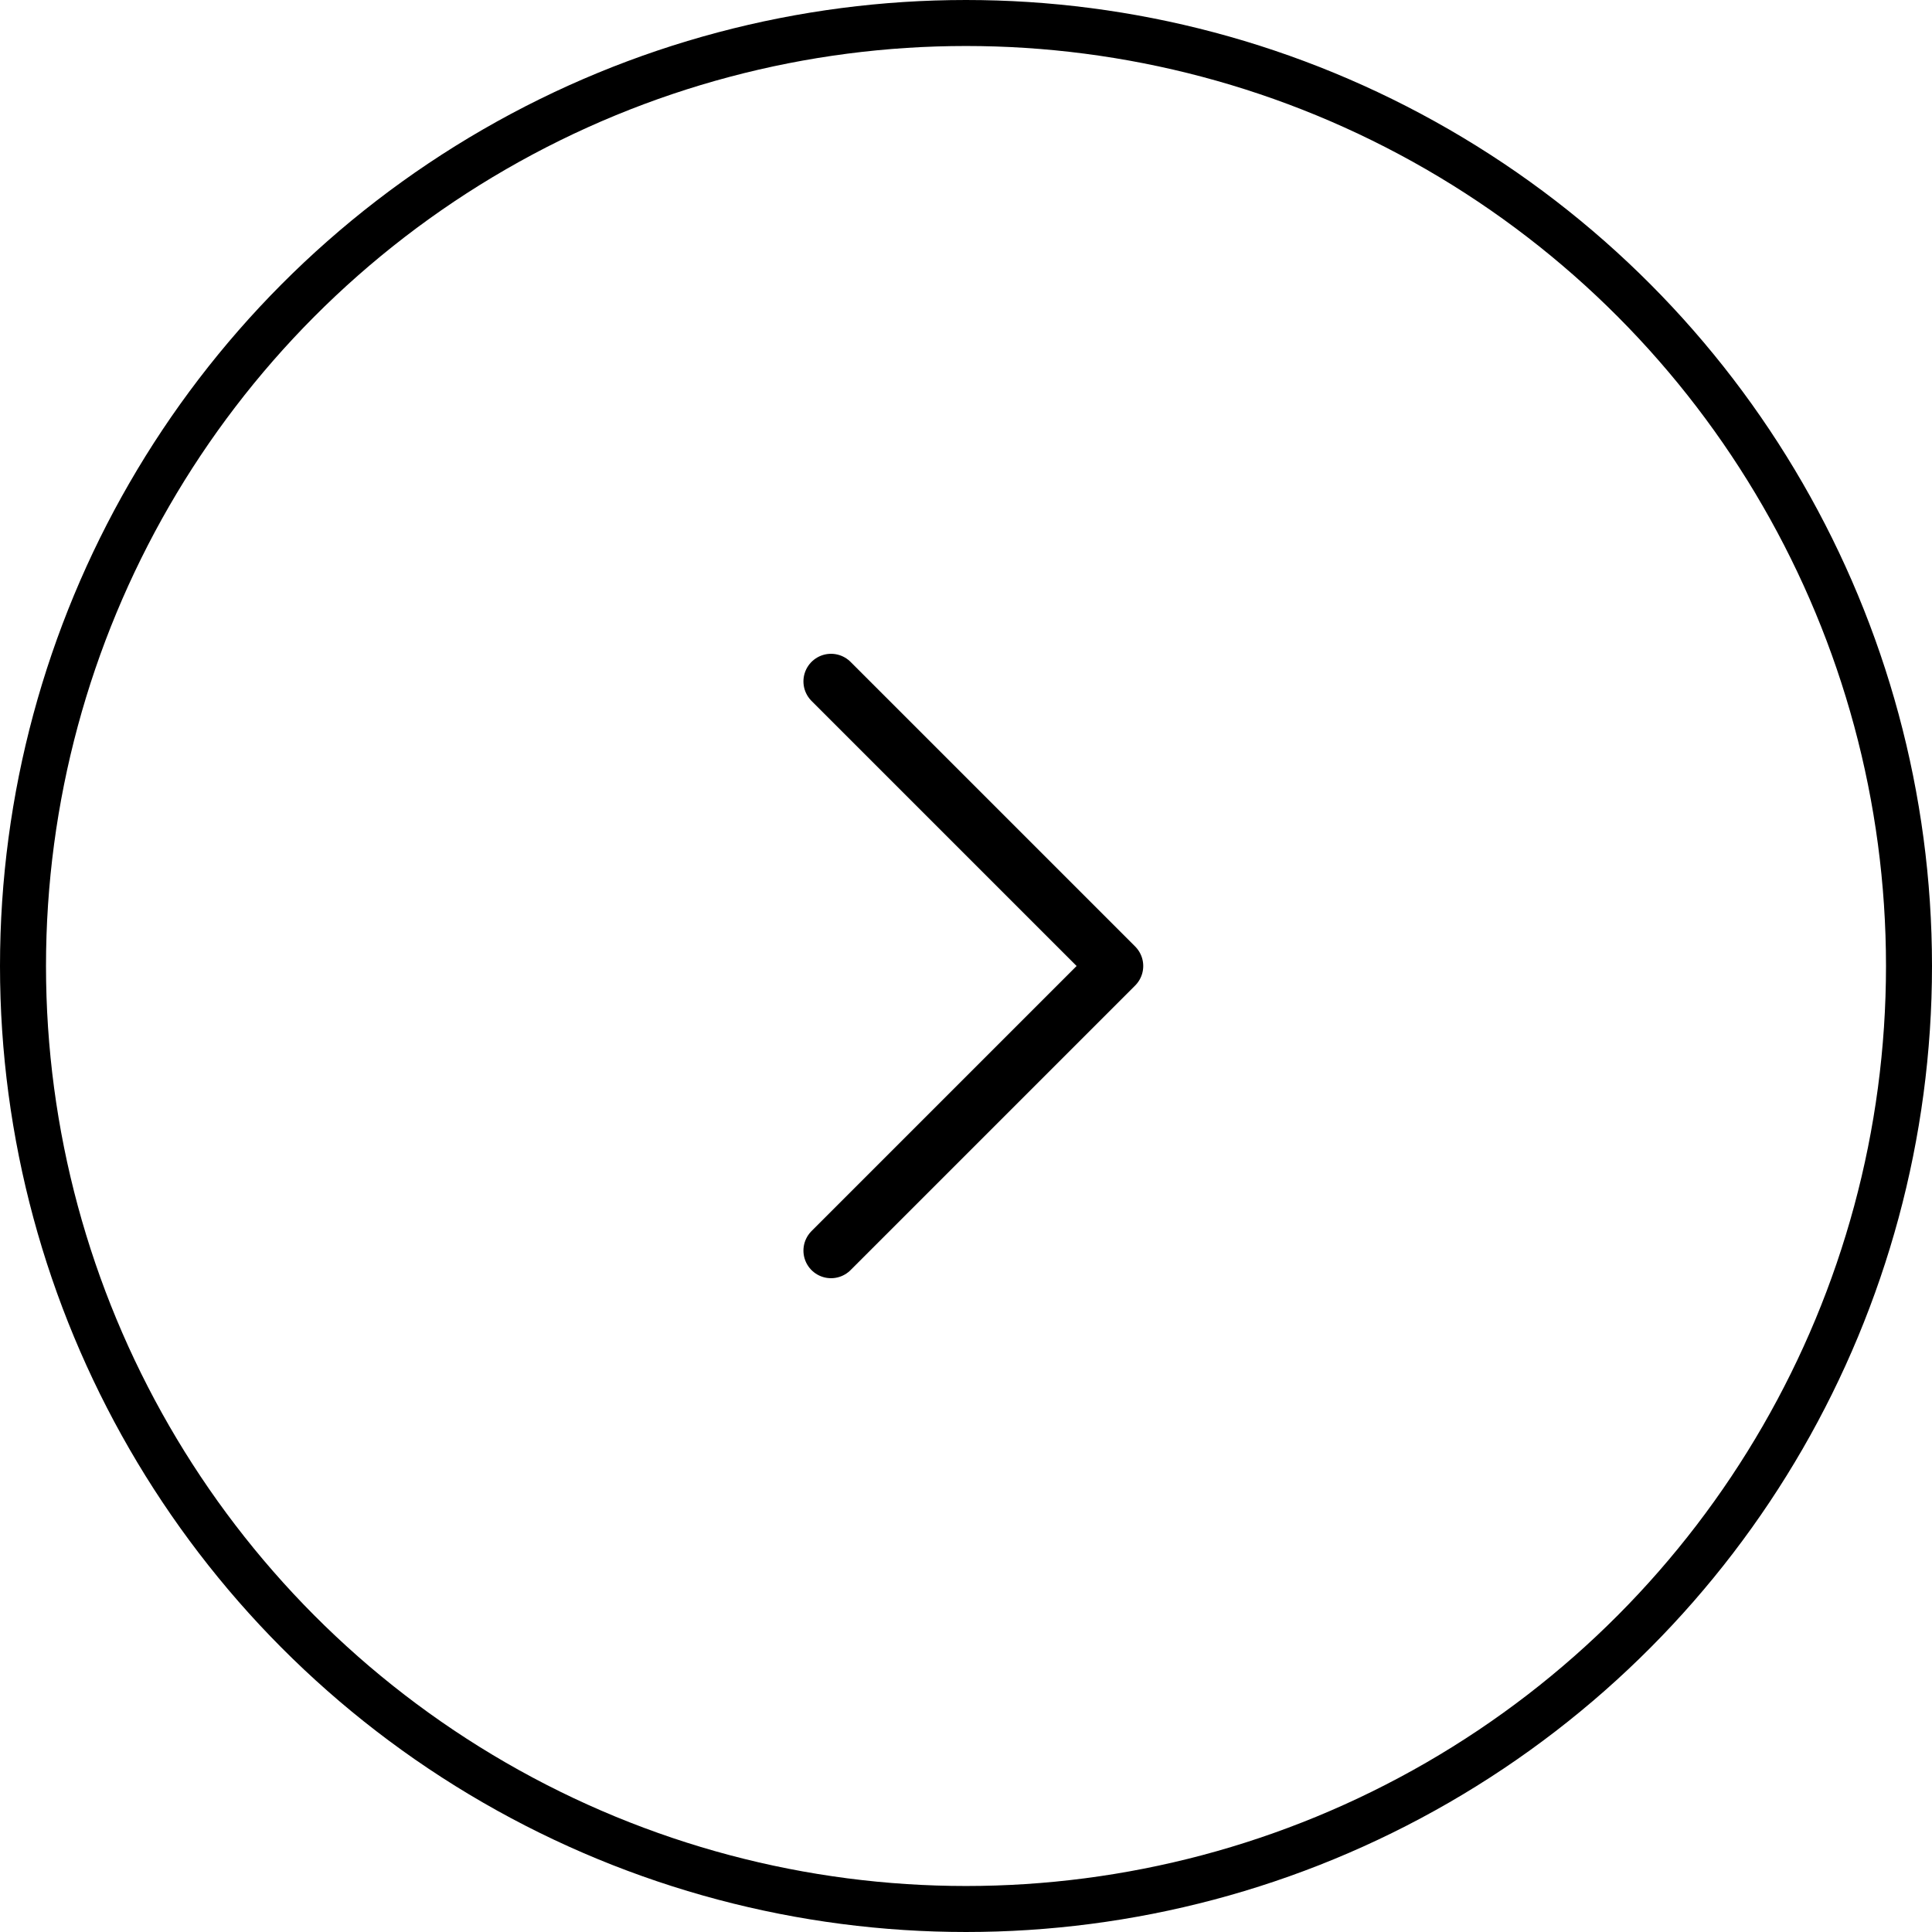 <svg xmlns="http://www.w3.org/2000/svg" width="42" height="42" viewBox="0 0 42 42">
  <g id="icon-carousel-circle-arrow" transform="translate(-13 -2142)">
    <g id="Ellipse_12" data-name="Ellipse 12" transform="translate(13 2142)" fill="none" stroke="#000" stroke-width="1">
      <circle cx="21" cy="21" r="21" stroke="none"/>
      <circle cx="21" cy="21" r="20.5" fill="none"/>
    </g>
    <path id="Path_11000" data-name="Path 11000" d="M-6470,11069.192l6.187,6.187-6.187,6.187" transform="translate(6501.066 -8912.379)" fill="none" stroke="#000" stroke-linecap="round" stroke-linejoin="round" stroke-width="1.2"/>
  </g>
</svg>
